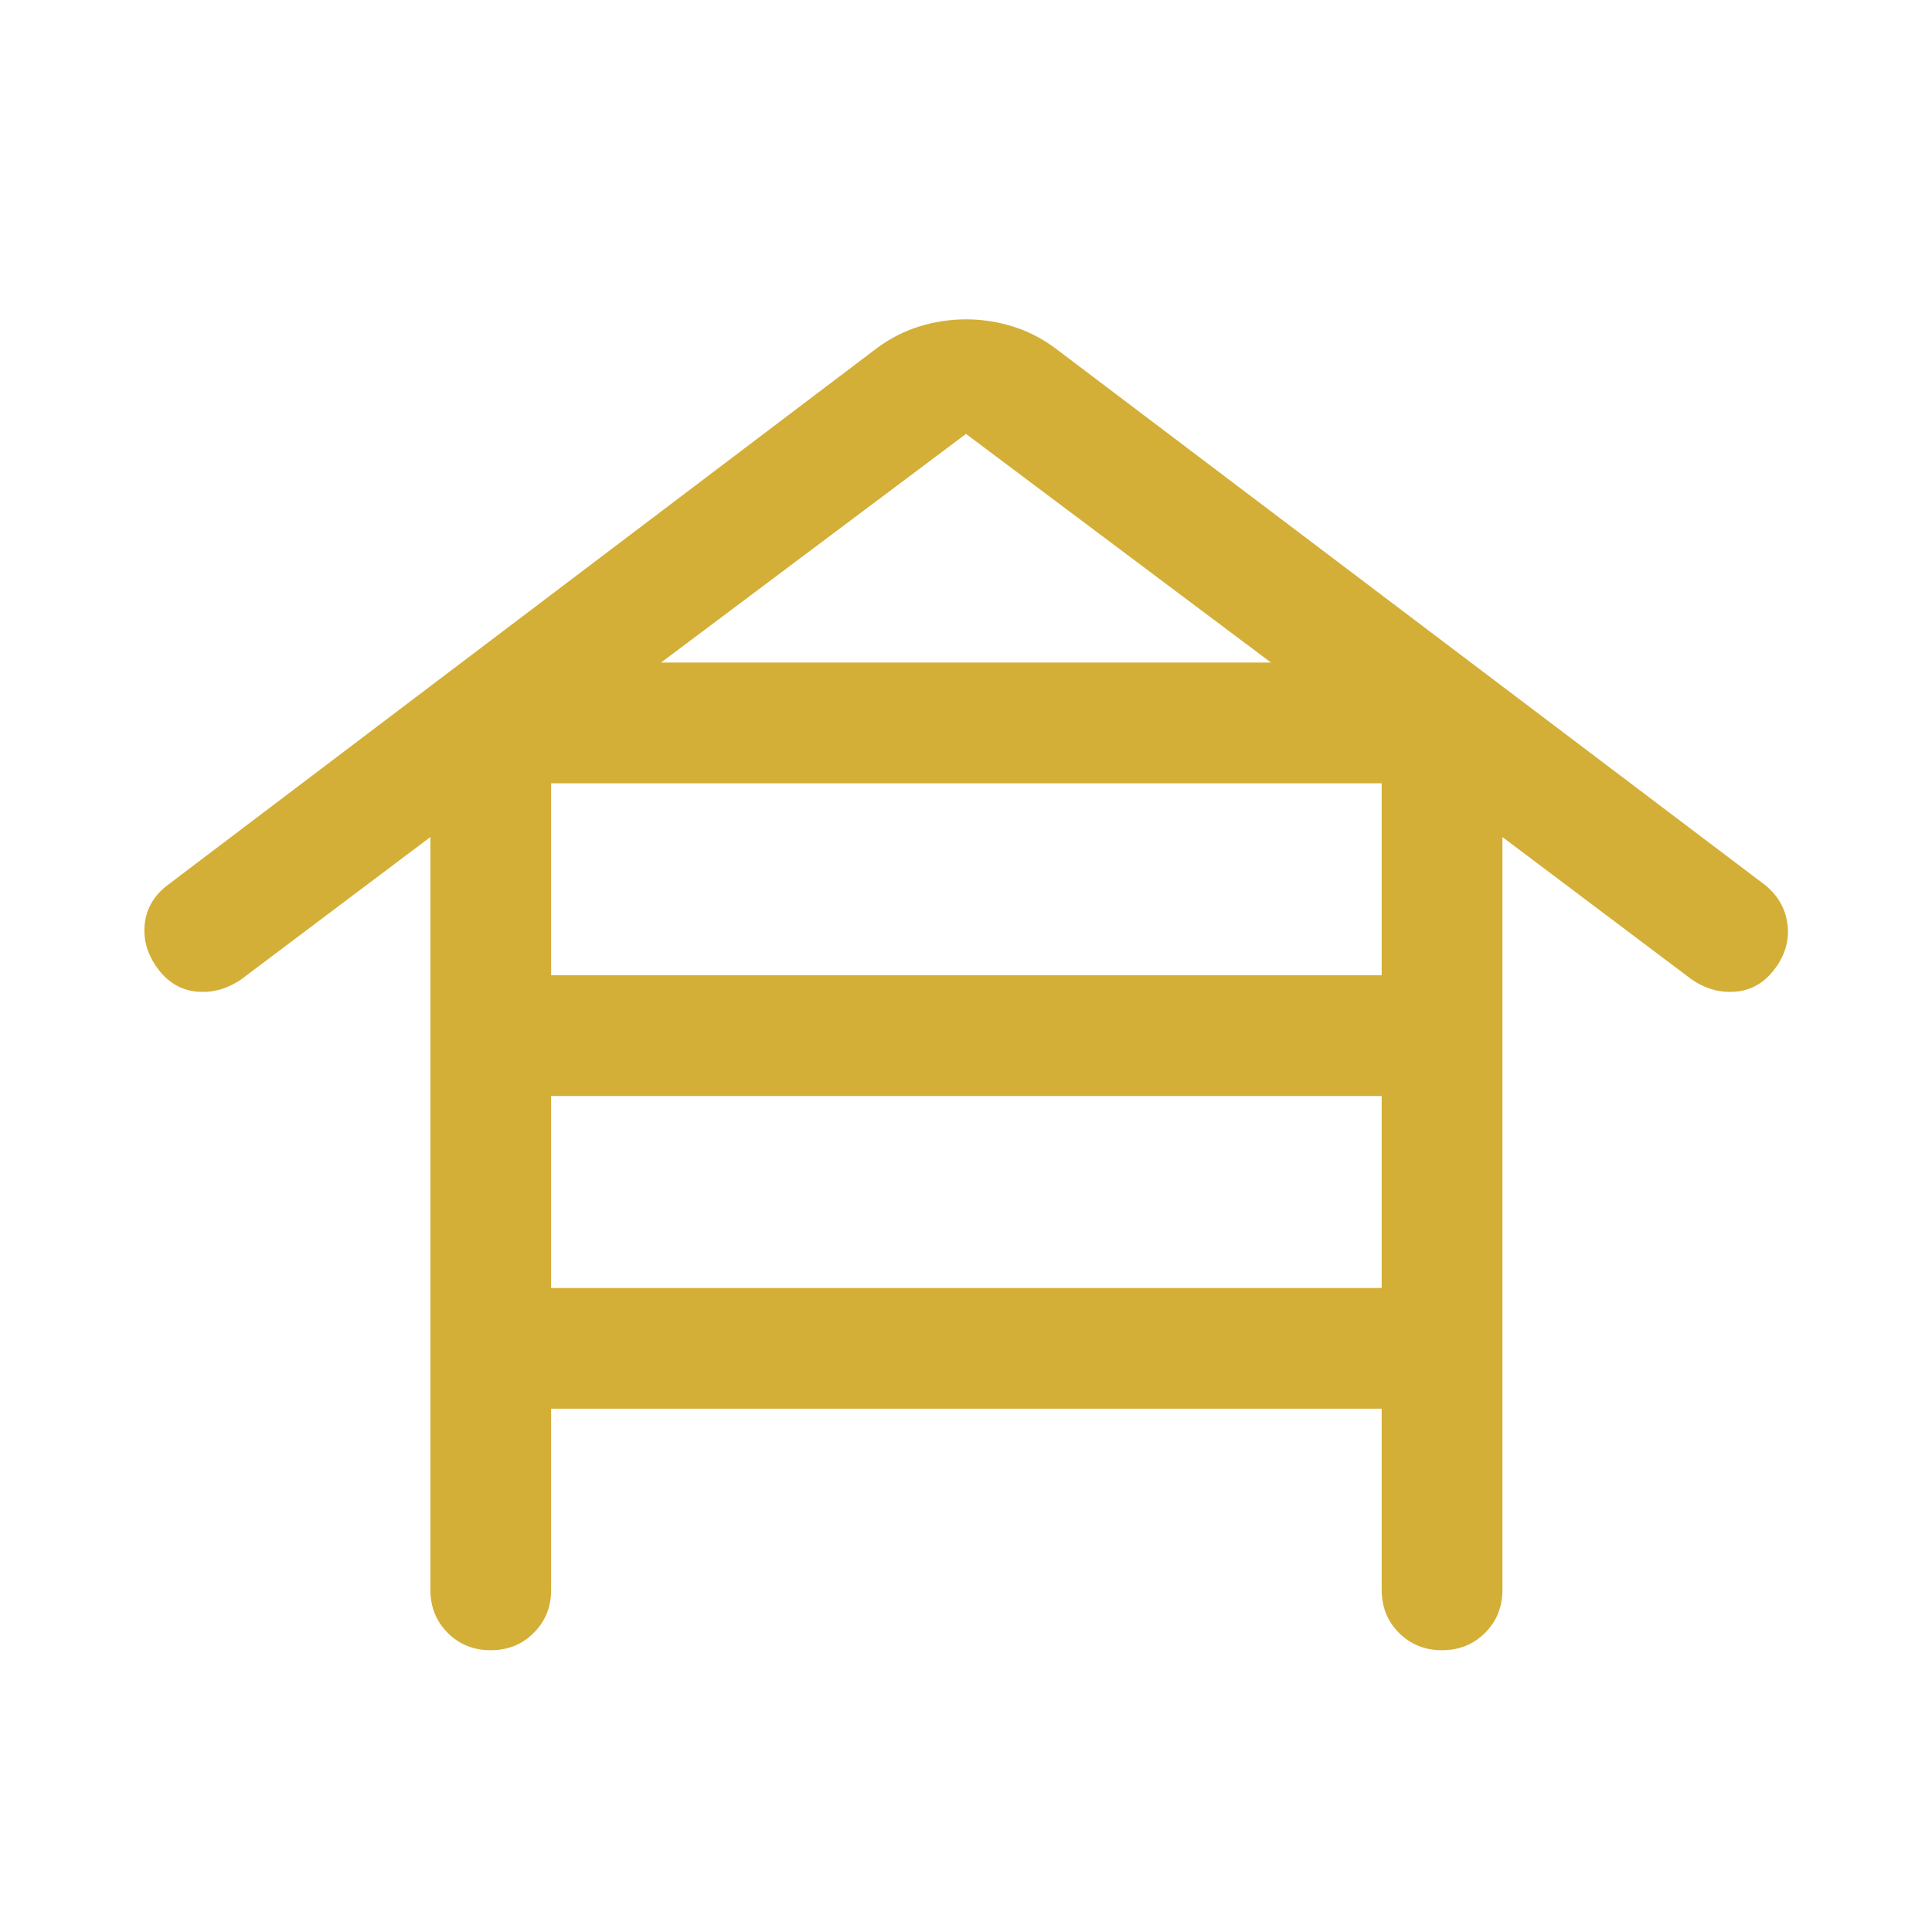 <svg width="64" height="64" viewBox="0 0 64 64" fill="none" xmlns="http://www.w3.org/2000/svg">
<mask id="mask0_2038_2773" style="mask-type:alpha" maskUnits="userSpaceOnUse" x="0" y="0" width="64" height="64">
<rect width="64" height="64" fill="#D9D9D9"/>
</mask>
<g mask="url(#mask0_2038_2773)">
<path d="M18.257 46.666V52.666C18.257 53.233 18.065 53.708 17.681 54.091C17.298 54.475 16.823 54.666 16.256 54.666C15.689 54.666 15.214 54.475 14.831 54.091C14.448 53.708 14.257 53.233 14.257 52.666V27.728L8 32.436C7.532 32.761 7.036 32.898 6.513 32.848C5.99 32.799 5.557 32.54 5.215 32.072C4.874 31.603 4.734 31.108 4.797 30.584C4.861 30.061 5.127 29.629 5.595 29.287L29.067 11.518C29.505 11.196 29.973 10.96 30.472 10.808C30.972 10.655 31.481 10.579 32 10.579C32.519 10.579 33.029 10.655 33.528 10.808C34.027 10.96 34.496 11.196 34.934 11.518L58.431 29.287C58.872 29.629 59.131 30.061 59.208 30.584C59.284 31.108 59.152 31.603 58.81 32.072C58.468 32.54 58.036 32.799 57.513 32.848C56.99 32.898 56.494 32.761 56.026 32.436L49.77 27.728V52.666C49.77 53.233 49.578 53.708 49.194 54.091C48.811 54.475 48.335 54.666 47.768 54.666C47.202 54.666 46.727 54.475 46.343 54.091C45.961 53.708 45.77 53.233 45.77 52.666V46.666H18.257ZM18.257 32.308H45.77V25.948H18.257V32.308ZM18.257 42.666H45.77V36.307H18.257V42.666ZM21.898 21.948H42.103L32 14.374L21.898 21.948Z" fill="#D4AF37"/>
</g>
</svg>
